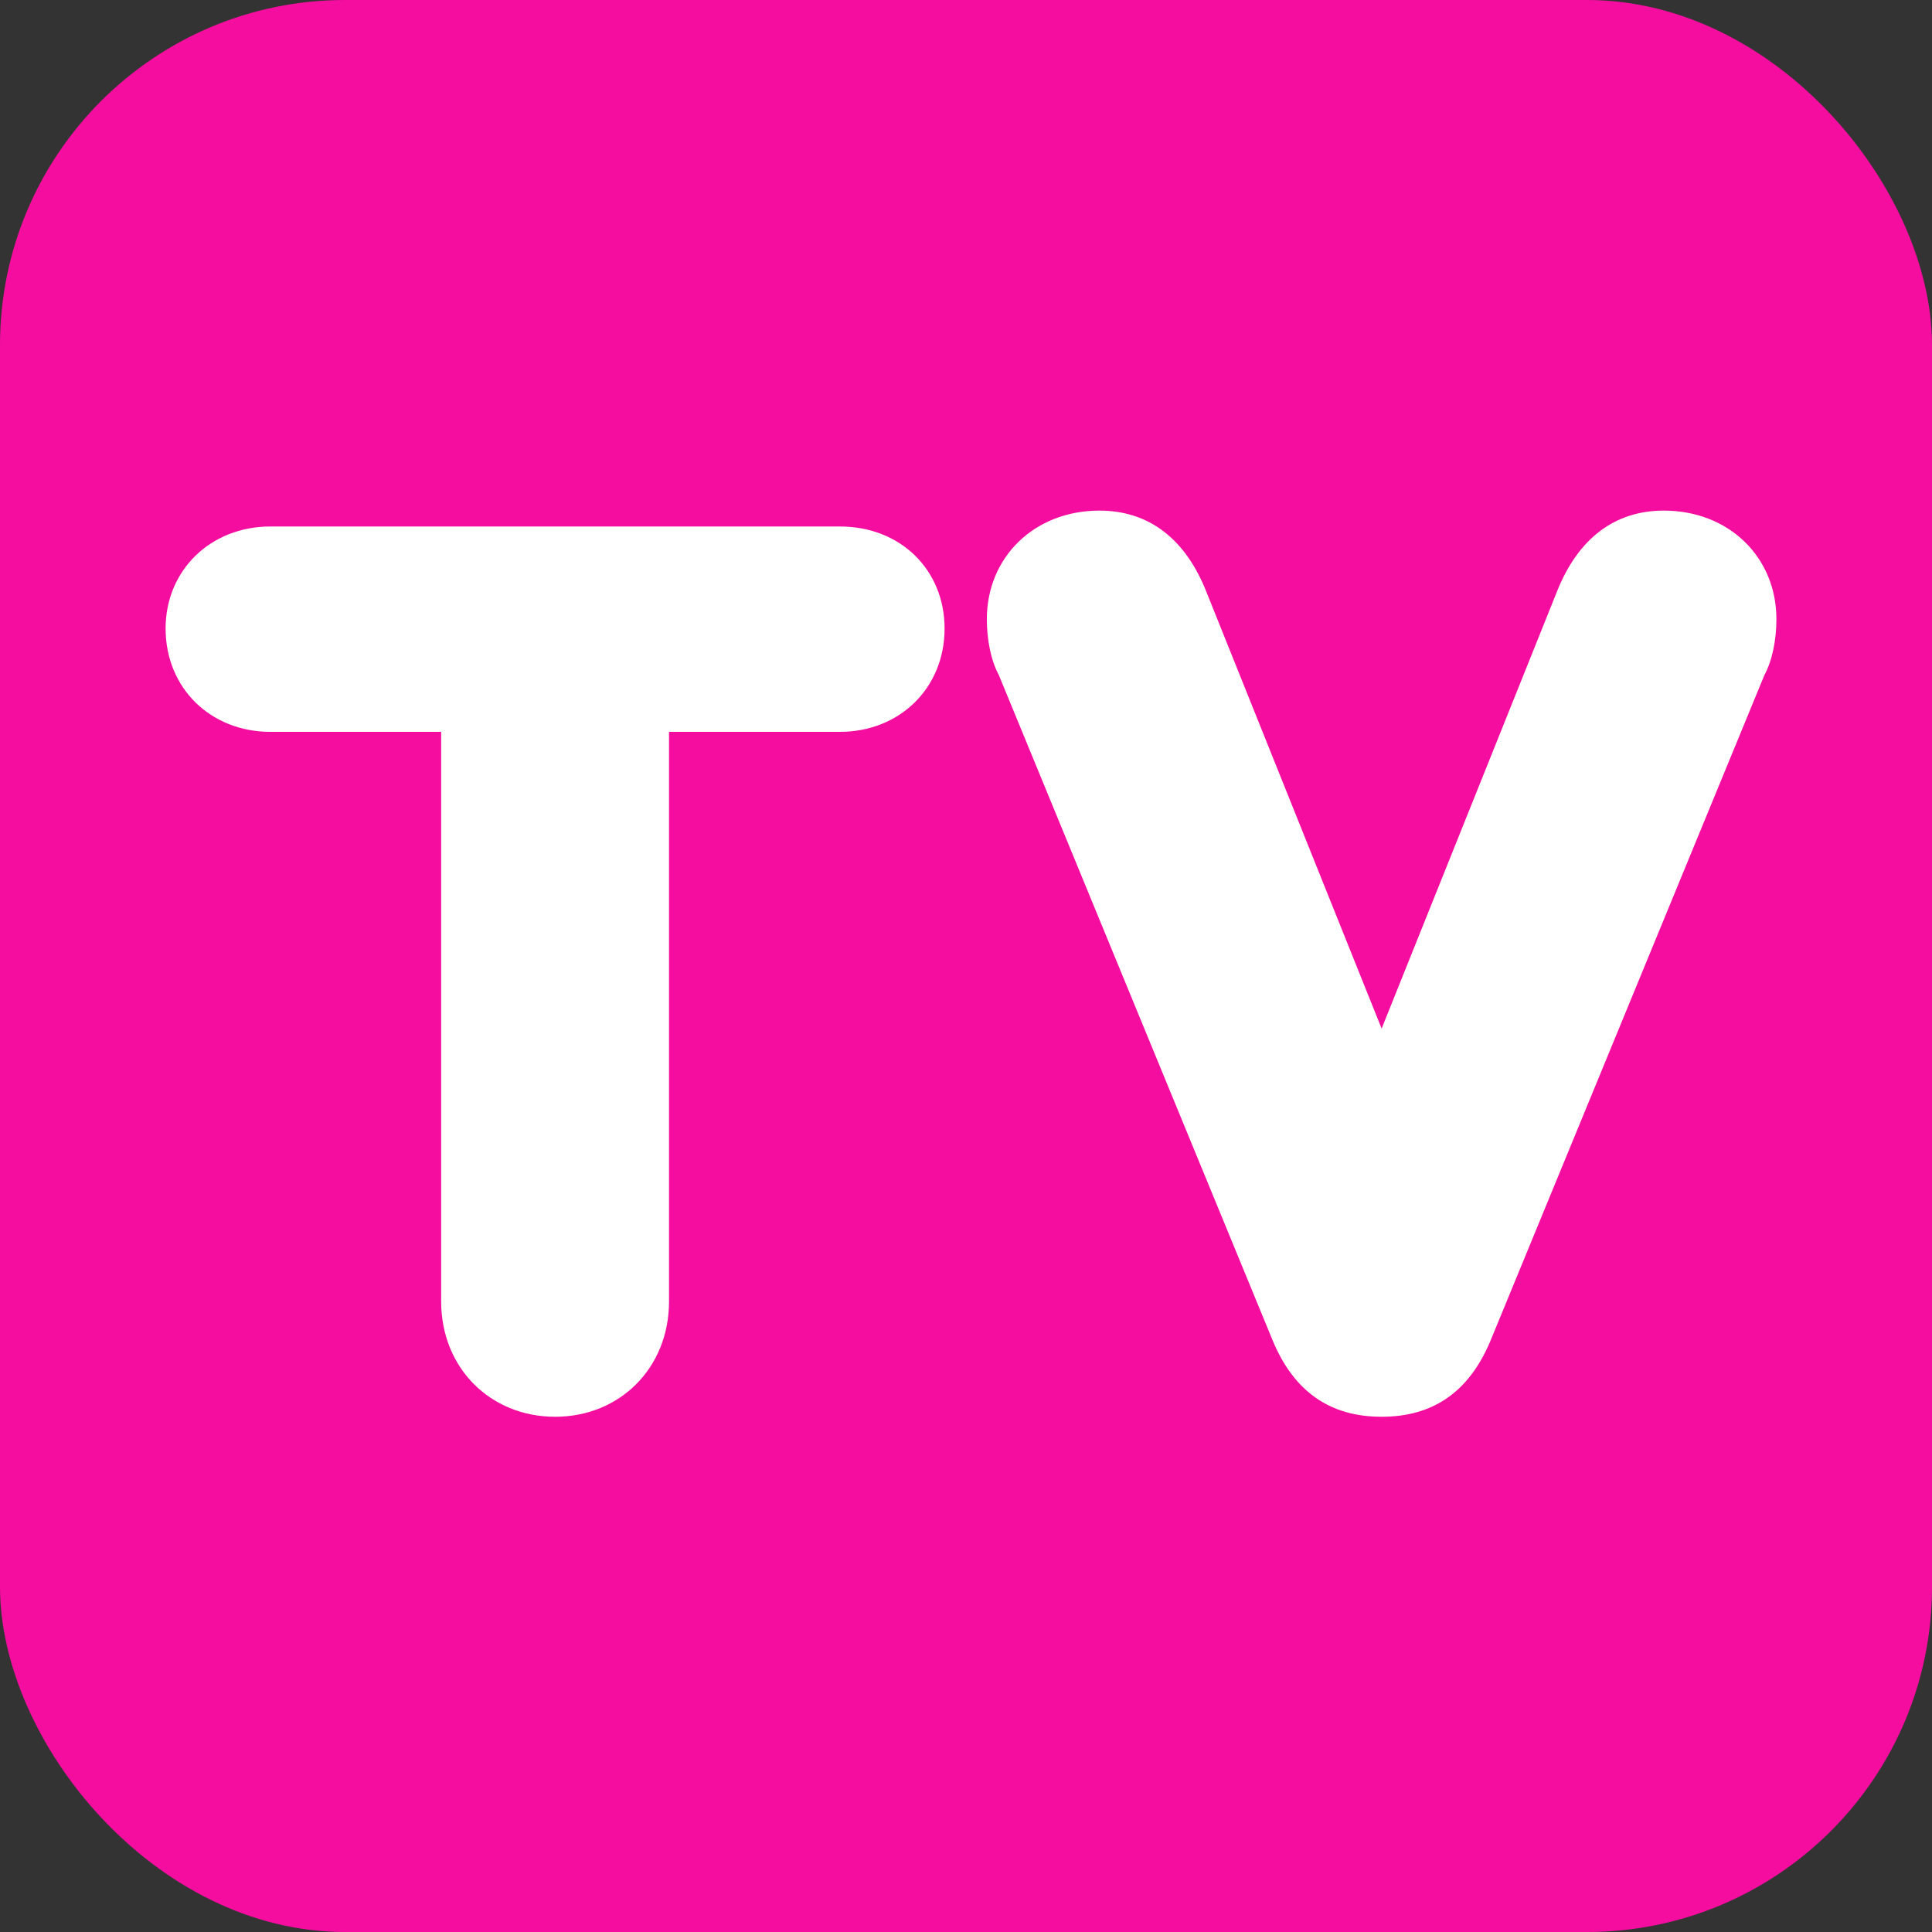 <svg width="140" height="140" viewBox="0 0 140 140" fill="none" xmlns="http://www.w3.org/2000/svg">
<rect x="0" y="0" width="140" height="140" fill="#333333" stroke="none"/>
<g clip-path="url(#clip0_17_2)">
<rect width="140" height="140" rx="25" fill="#F50DA0"/>
<path d="M40.224 102.664C35.52 102.664 31.968 99.112 31.968 94.312V53.032H19.584C15.264 53.032 12 49.864 12 45.544C12 41.32 15.264 38.152 19.584 38.152H60.864C65.28 38.152 68.448 41.32 68.448 45.544C68.448 49.864 65.184 53.032 60.864 53.032H48.48V94.312C48.48 99.112 44.928 102.664 40.224 102.664Z" fill="white"/>
<path d="M120.566 37C125.27 37 128.726 40.36 128.726 44.872C128.726 46.312 128.438 47.848 127.862 48.904L107.99 97.192C106.454 100.84 103.862 102.664 100.118 102.664C96.374 102.664 93.781 100.84 92.246 97.192L72.374 48.904C71.797 47.848 71.51 46.312 71.51 44.872C71.51 40.36 74.966 37 79.669 37C83.222 37 85.909 39.016 87.445 42.952L100.118 74.536L112.79 42.952C114.326 39.016 117.014 37 120.566 37Z" fill="white"/>
</g>
<defs>
<clipPath id="clip0_17_2">
<rect width="140" height="140" fill="white"/>
</clipPath>
</defs>
</svg>
